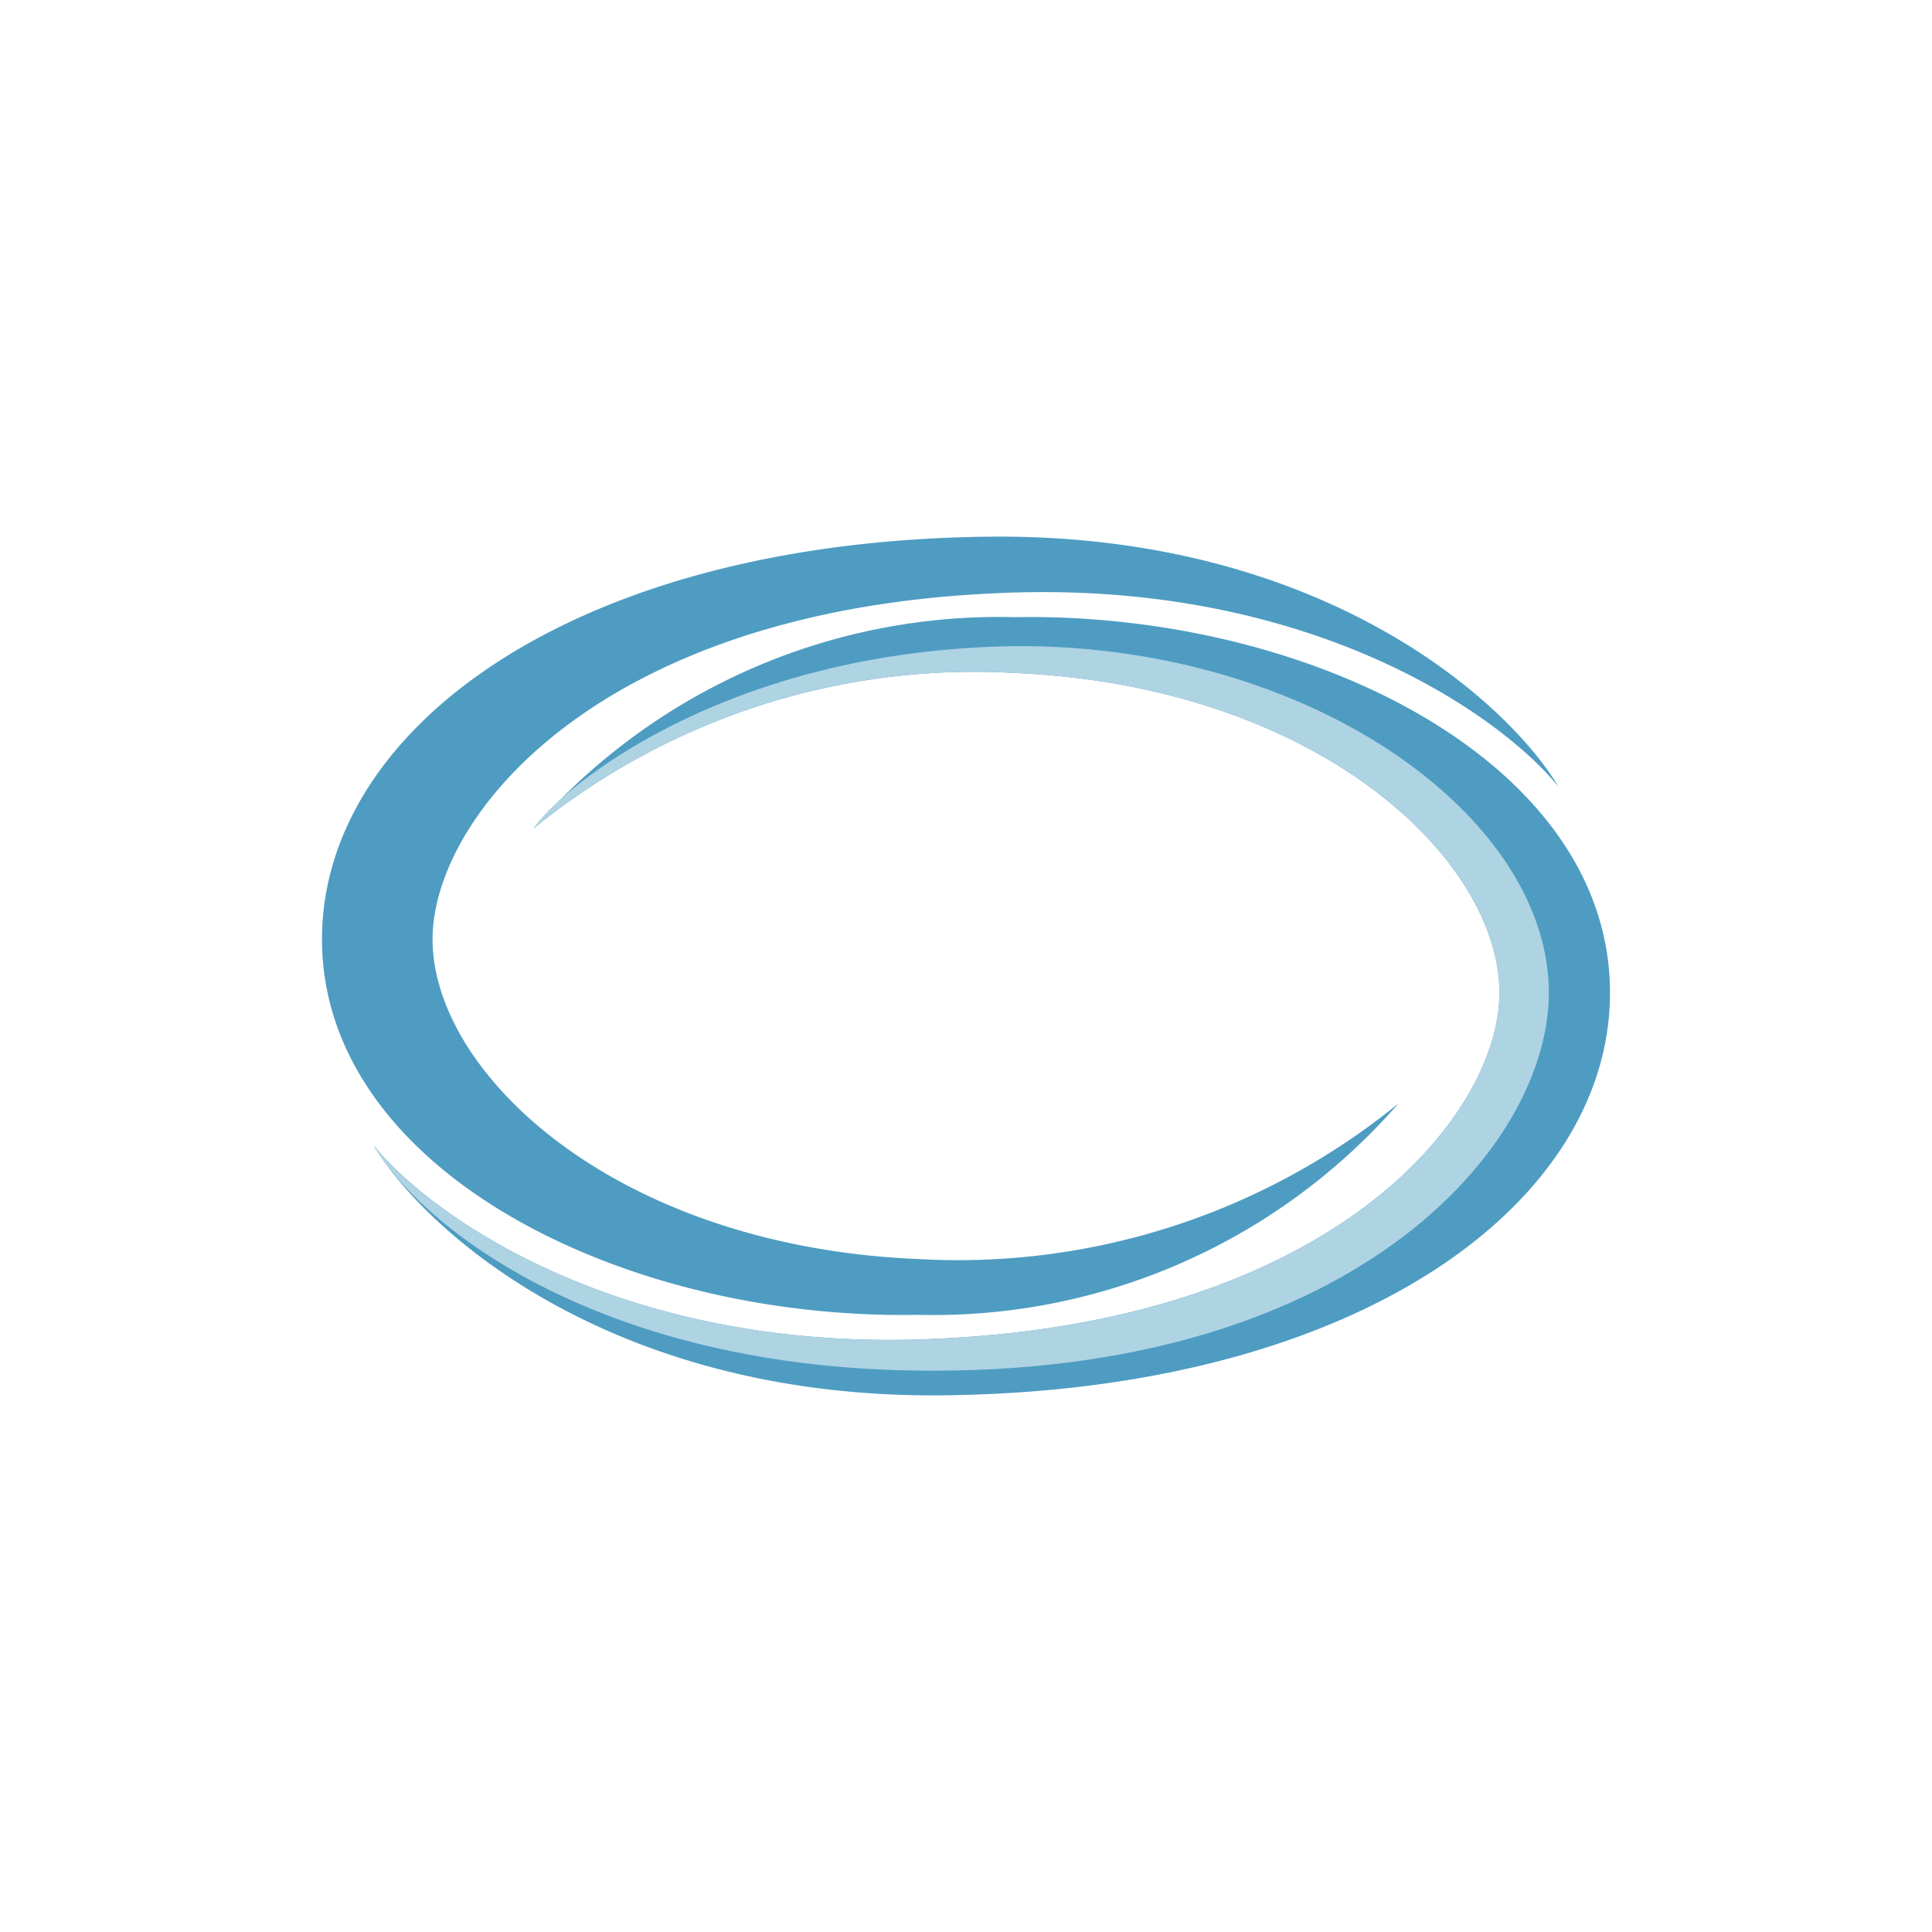 <svg xmlns="http://www.w3.org/2000/svg" width="18" height="18"><path fill="#4E9CC2" d="M9.22 5c3.1-.03 4.83 1.54 5.3 2.33-.54-.67-2.36-1.96-5.3-1.8-3.67.18-5.19 2.09-5.19 3.22 0 1.25 1.7 2.86 4.52 2.98a6.5 6.5 0 0 0 4.48-1.45 5.75 5.75 0 0 1-4.48 1.97C5.8 12.3 3 10.9 3 8.75 3 6.79 5.34 5.04 9.22 5"/><path fill="#4E9CC2" d="M8.78 13c-3.1.03-4.83-1.54-5.3-2.33.54.67 2.36 1.96 5.3 1.8 3.67-.18 5.19-2.09 5.19-3.22 0-1.25-1.7-2.86-4.52-2.98a6.5 6.5 0 0 0-4.48 1.45 5.75 5.75 0 0 1 4.48-1.97C12.2 5.7 15 7.1 15 9.25c0 1.96-2.34 3.71-6.22 3.75"/><path fill="#AED3E3" d="M8.78 12.77c-3.1.03-4.83-1.3-5.3-2.1.54.67 2.36 1.96 5.3 1.8 3.67-.18 5.19-2.09 5.19-3.22 0-1.25-1.7-2.86-4.52-2.98a6.5 6.5 0 0 0-4.48 1.45c.2-.32 1.72-1.66 4.48-1.7C12.2 6 14.43 7.6 14.43 9.25c0 1.42-1.77 3.49-5.65 3.52"/></svg>
